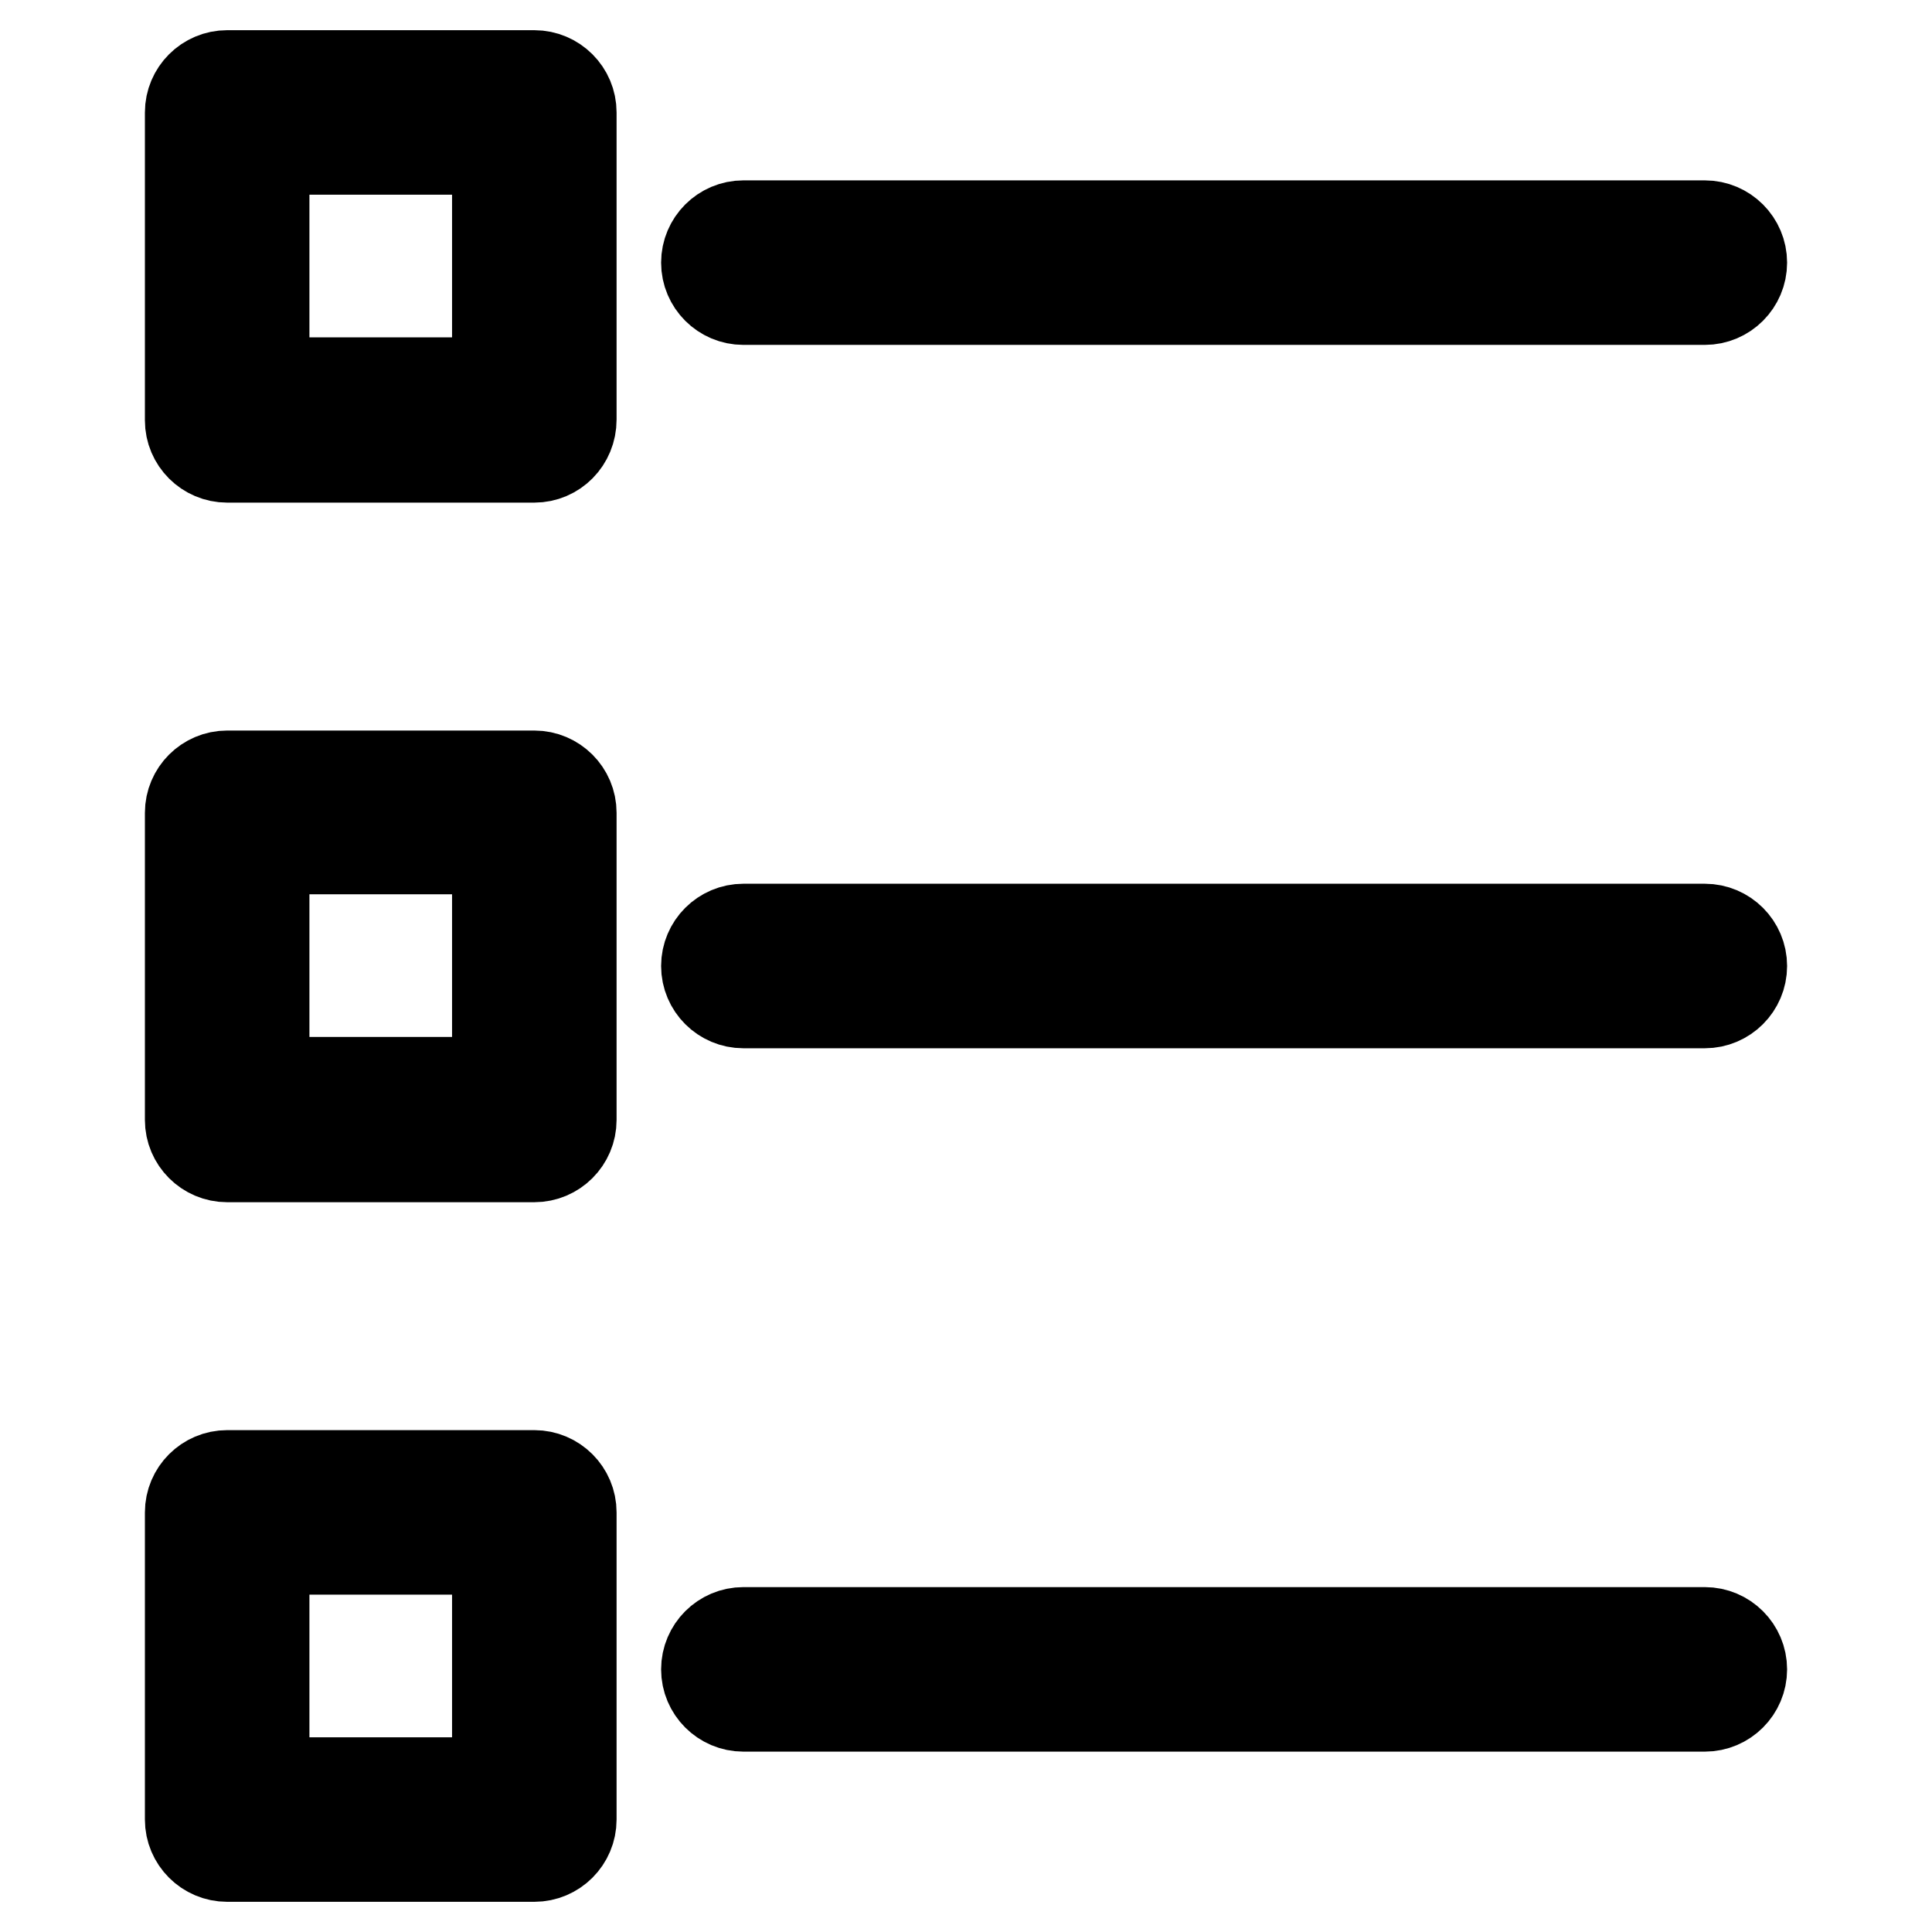 <?xml version="1.0" encoding="utf-8"?>
<!-- Svg Vector Icons : http://www.onlinewebfonts.com/icon -->
<!DOCTYPE svg PUBLIC "-//W3C//DTD SVG 1.1//EN" "http://www.w3.org/Graphics/SVG/1.1/DTD/svg11.dtd">
<svg version="1.1" xmlns="http://www.w3.org/2000/svg" xmlns:xlink="http://www.w3.org/1999/xlink" x="0px" y="0px" viewBox="0 0 256 256" enable-background="new 0 0 256 256" xml:space="preserve">
<g> <path stroke-width="12" fill-opacity="0" stroke="#000000"  d="M225.9,39.7H98.5c-2.7,0-4.9-2.2-4.9-4.9c0-2.7,2.2-4.9,4.9-4.9h127.4c2.7,0,4.9,2.2,4.9,4.9 C230.8,37.5,228.6,39.7,225.9,39.7z M225.9,132.9H98.5c-2.7,0-4.9-2.2-4.9-4.9c0-2.7,2.2-4.9,4.9-4.9c0,0,0,0,0,0h127.4 c2.7,0,4.9,2.2,4.9,4.9C230.8,130.7,228.6,132.9,225.9,132.9C225.9,132.9,225.9,132.9,225.9,132.9z M225.9,226.1H98.5 c-2.7,0-4.9-2.2-4.9-4.9c0-2.7,2.2-4.9,4.9-4.9h127.4c2.7,0,4.9,2.2,4.9,4.9C230.8,223.9,228.6,226.1,225.9,226.1L225.9,226.1z  M70.8,60.6H30.1c-2.7,0-4.9-2.2-4.9-4.9V14.9c0-2.7,2.2-4.9,4.9-4.9h40.7c2.7,0,4.9,2.2,4.9,4.9l0,0v40.7 C75.7,58.4,73.5,60.6,70.8,60.6L70.8,60.6z M35,50.7h30.9V19.8H35V50.7z M70.8,153.3H30.1c-2.7,0-4.9-2.2-4.9-4.9v-40.7 c0-2.7,2.2-4.9,4.9-4.9l0,0h40.7c2.7,0,4.9,2.2,4.9,4.9l0,0v40.7C75.7,151.1,73.5,153.3,70.8,153.3z M35,143.4h30.9v-30.9H35V143.4 z M70.8,246H30.1c-2.7,0-4.9-2.2-4.9-4.9v-40.7c0-2.7,2.2-4.9,4.9-4.9h40.7c2.7,0,4.9,2.2,4.9,4.9v40.7 C75.7,243.8,73.5,246,70.8,246z M35,236.2h30.9v-30.9H35V236.2z"/></g>
</svg>